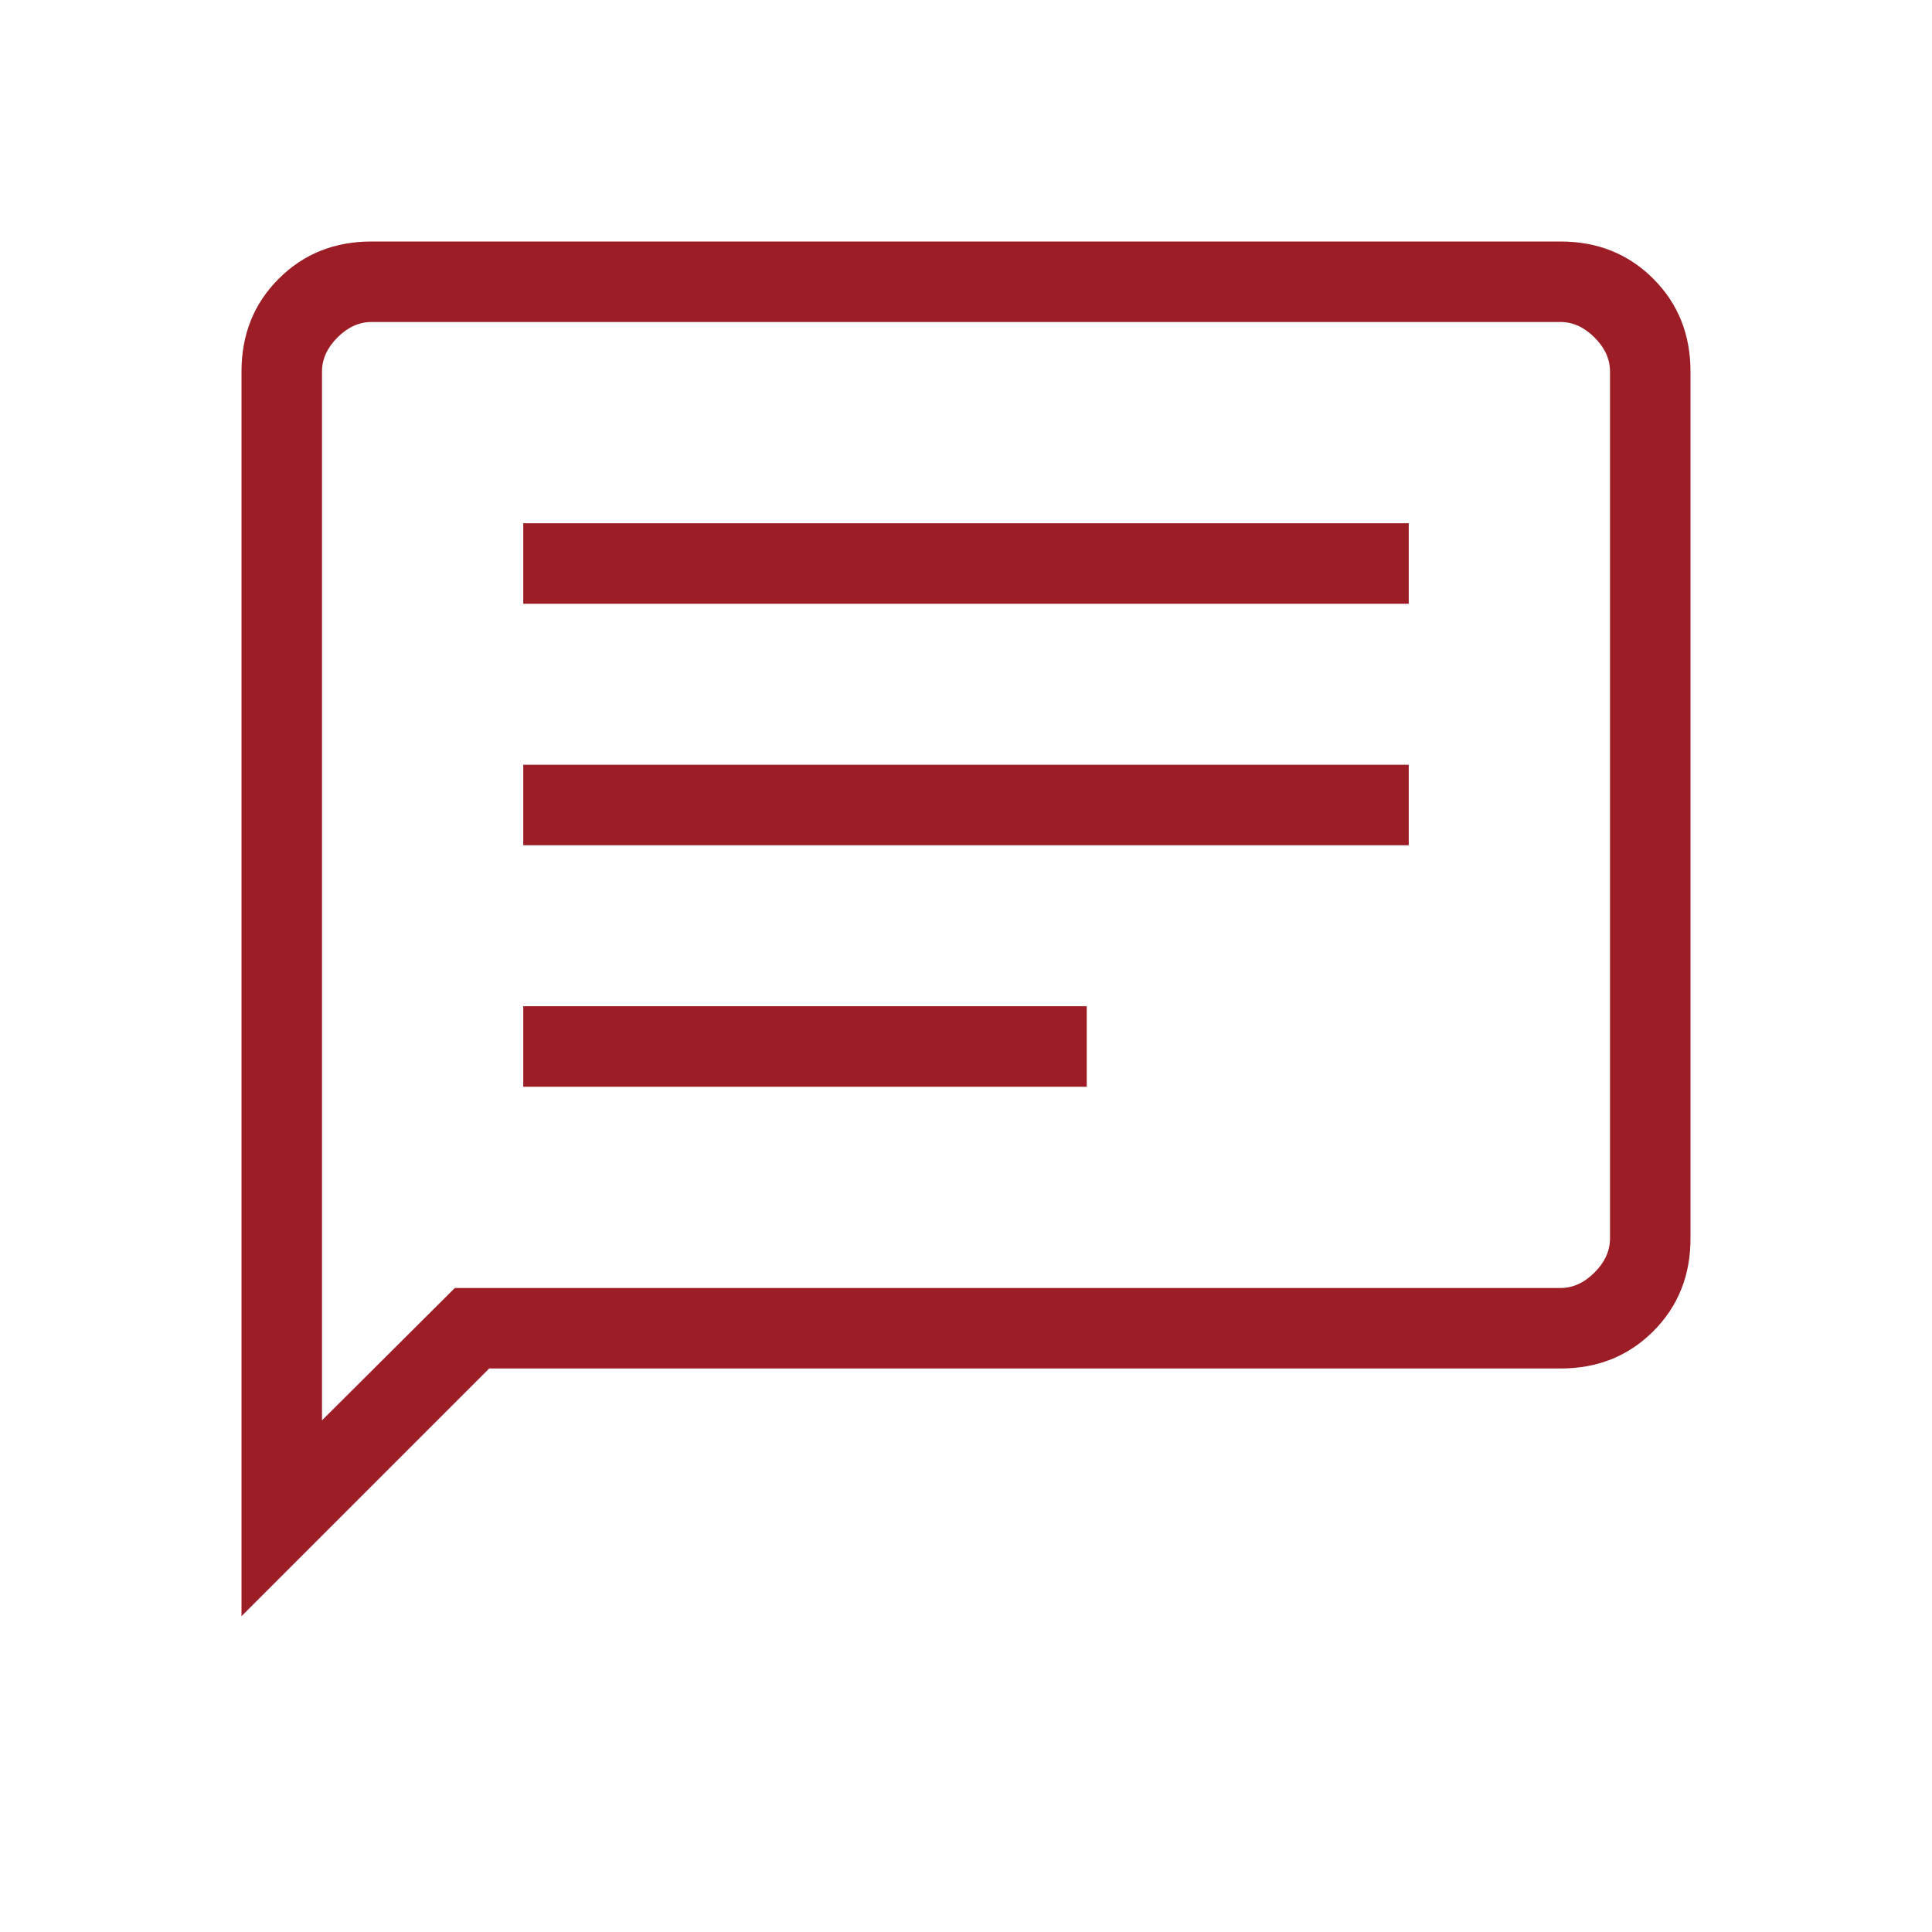 <svg width="48" height="48" viewBox="0 0 48 48" fill="none" xmlns="http://www.w3.org/2000/svg">
<mask id="mask0_2296_108" style="mask-type:alpha" maskUnits="userSpaceOnUse" x="0" y="0" width="48" height="48">
<rect width="48" height="48" fill="#D9D9D9"/>
</mask>
<g mask="url(#mask0_2296_108)">
<path d="M13 27H27V25H13V27ZM13 21H35V19H13V21ZM13 15H35V13H13V15ZM6 40.154V9.231C6 8.31 6.308 7.542 6.925 6.925C7.542 6.308 8.31 6 9.231 6H38.769C39.69 6 40.458 6.308 41.075 6.925C41.692 7.542 42 8.31 42 9.231V30.769C42 31.69 41.692 32.458 41.075 33.075C40.458 33.692 39.69 34 38.769 34H12.154L6 40.154ZM11.3 32H38.769C39.077 32 39.359 31.872 39.615 31.616C39.872 31.359 40 31.077 40 30.769V9.231C40 8.923 39.872 8.641 39.615 8.384C39.359 8.128 39.077 8 38.769 8H9.231C8.923 8 8.641 8.128 8.384 8.384C8.128 8.641 8 8.923 8 9.231V35.288L11.3 32Z" fill="#9D1D27"/>
</g>
</svg>
